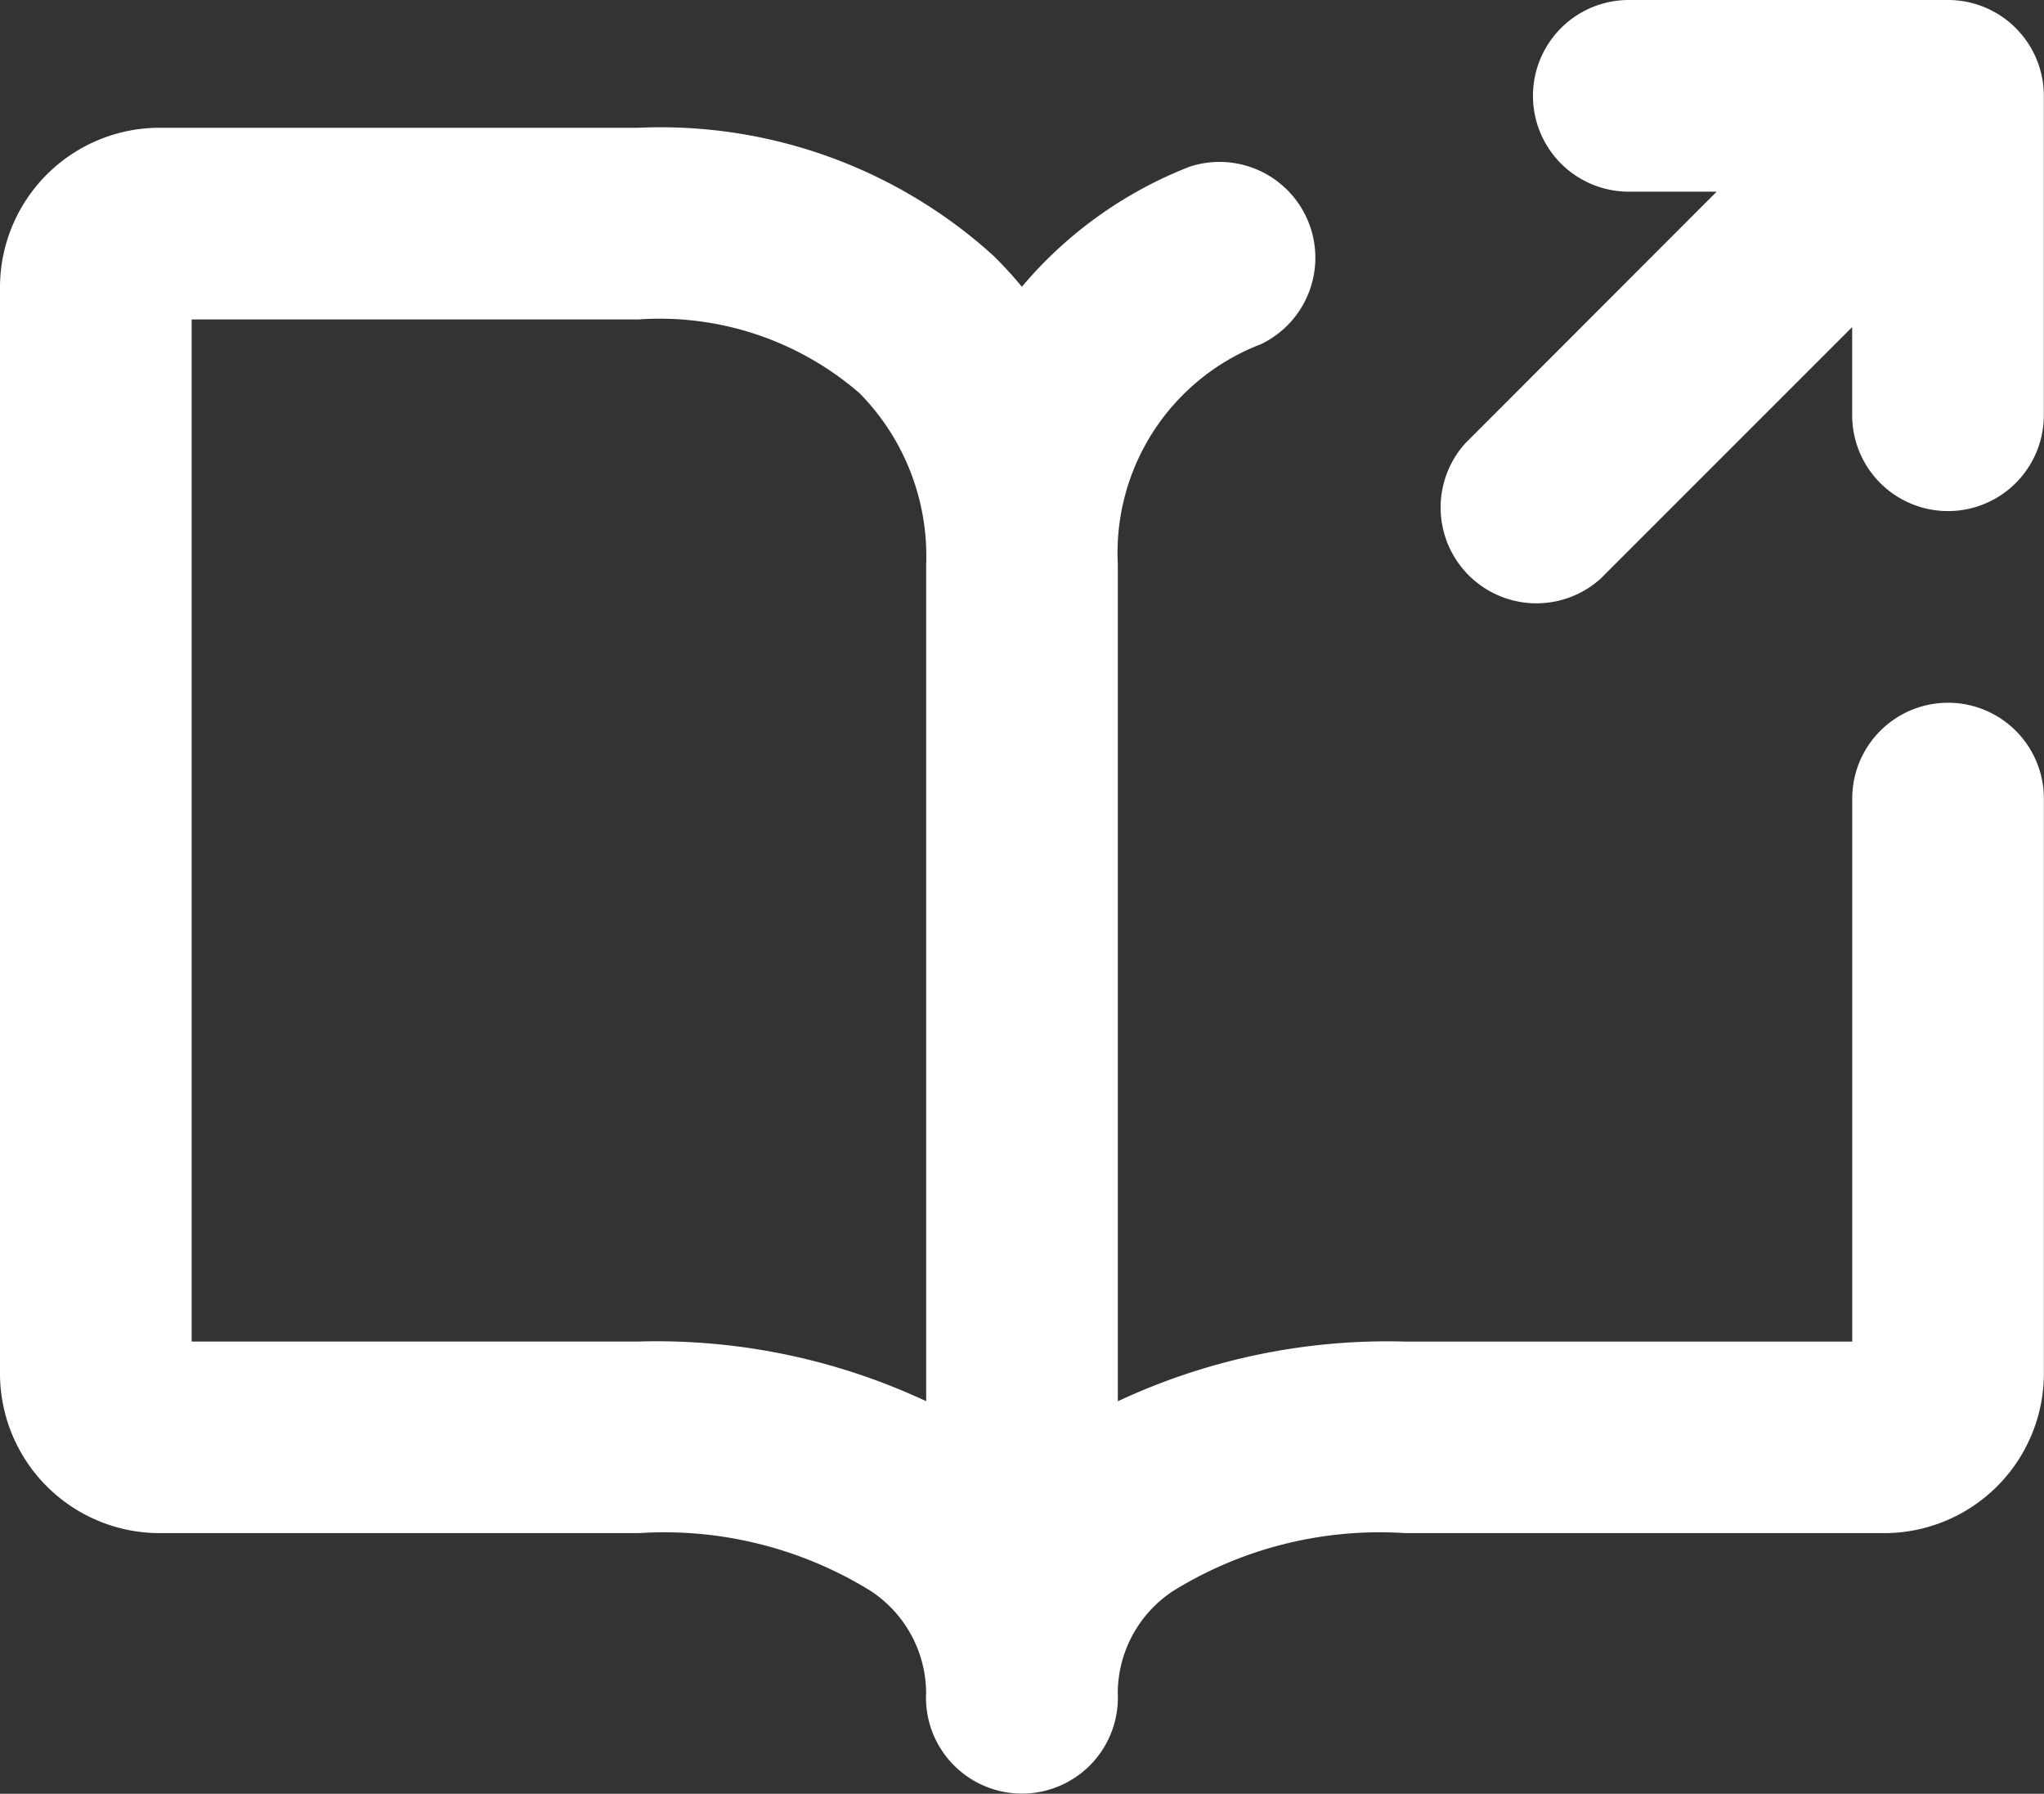 <svg xmlns="http://www.w3.org/2000/svg" width="33.426" height="29.331" viewBox="0 0 33.426 29.331">
  <rect x="0" y="0" width="33.426" height="29.331" fill="#333333" stroke="none"/>
  <g id="scouts-guides" transform="translate(0 -1)">
    <path id="Path_255" data-name="Path 255" d="M14.363,1a1.567,1.567,0,1,0,0,3.134H15.8L11.689,8.249A1.567,1.567,0,0,0,13.9,10.464l4.116-4.116V7.79a1.567,1.567,0,1,0,3.134,0V2.567A1.567,1.567,0,0,0,19.586,1H14.363Z" transform="translate(12.273)" fill="#fff"/>
    <path id="Path_256" data-name="Path 256" d="M2.611,2A2.612,2.612,0,0,0,0,4.611V22.369A2.612,2.612,0,0,0,2.611,24.98h7.834a6.426,6.426,0,0,1,3.779.936,2.006,2.006,0,0,1,.921,1.675,1.569,1.569,0,1,0,3.134,0,2.006,2.006,0,0,1,.921-1.675,6.426,6.426,0,0,1,3.779-.936h7.834a2.612,2.612,0,0,0,2.611-2.611v-9.4a1.567,1.567,0,1,0-3.134,0v8.879H22.98a10.4,10.4,0,0,0-4.7.976V9.139a3.655,3.655,0,0,1,2.34-3.6,1.567,1.567,0,0,0-1.172-2.9A6.831,6.831,0,0,0,16.711,4.6a6.539,6.539,0,0,0-.472-.514A8.105,8.105,0,0,0,10.446,2ZM15.146,9.139a3.794,3.794,0,0,0-1.091-2.8,4.993,4.993,0,0,0-3.61-1.205H3.134V21.847h7.312a10.4,10.4,0,0,1,4.7.976Z" transform="translate(0 1.089)" fill="#fff" fill-rule="evenodd"/>
  </g>
</svg>
